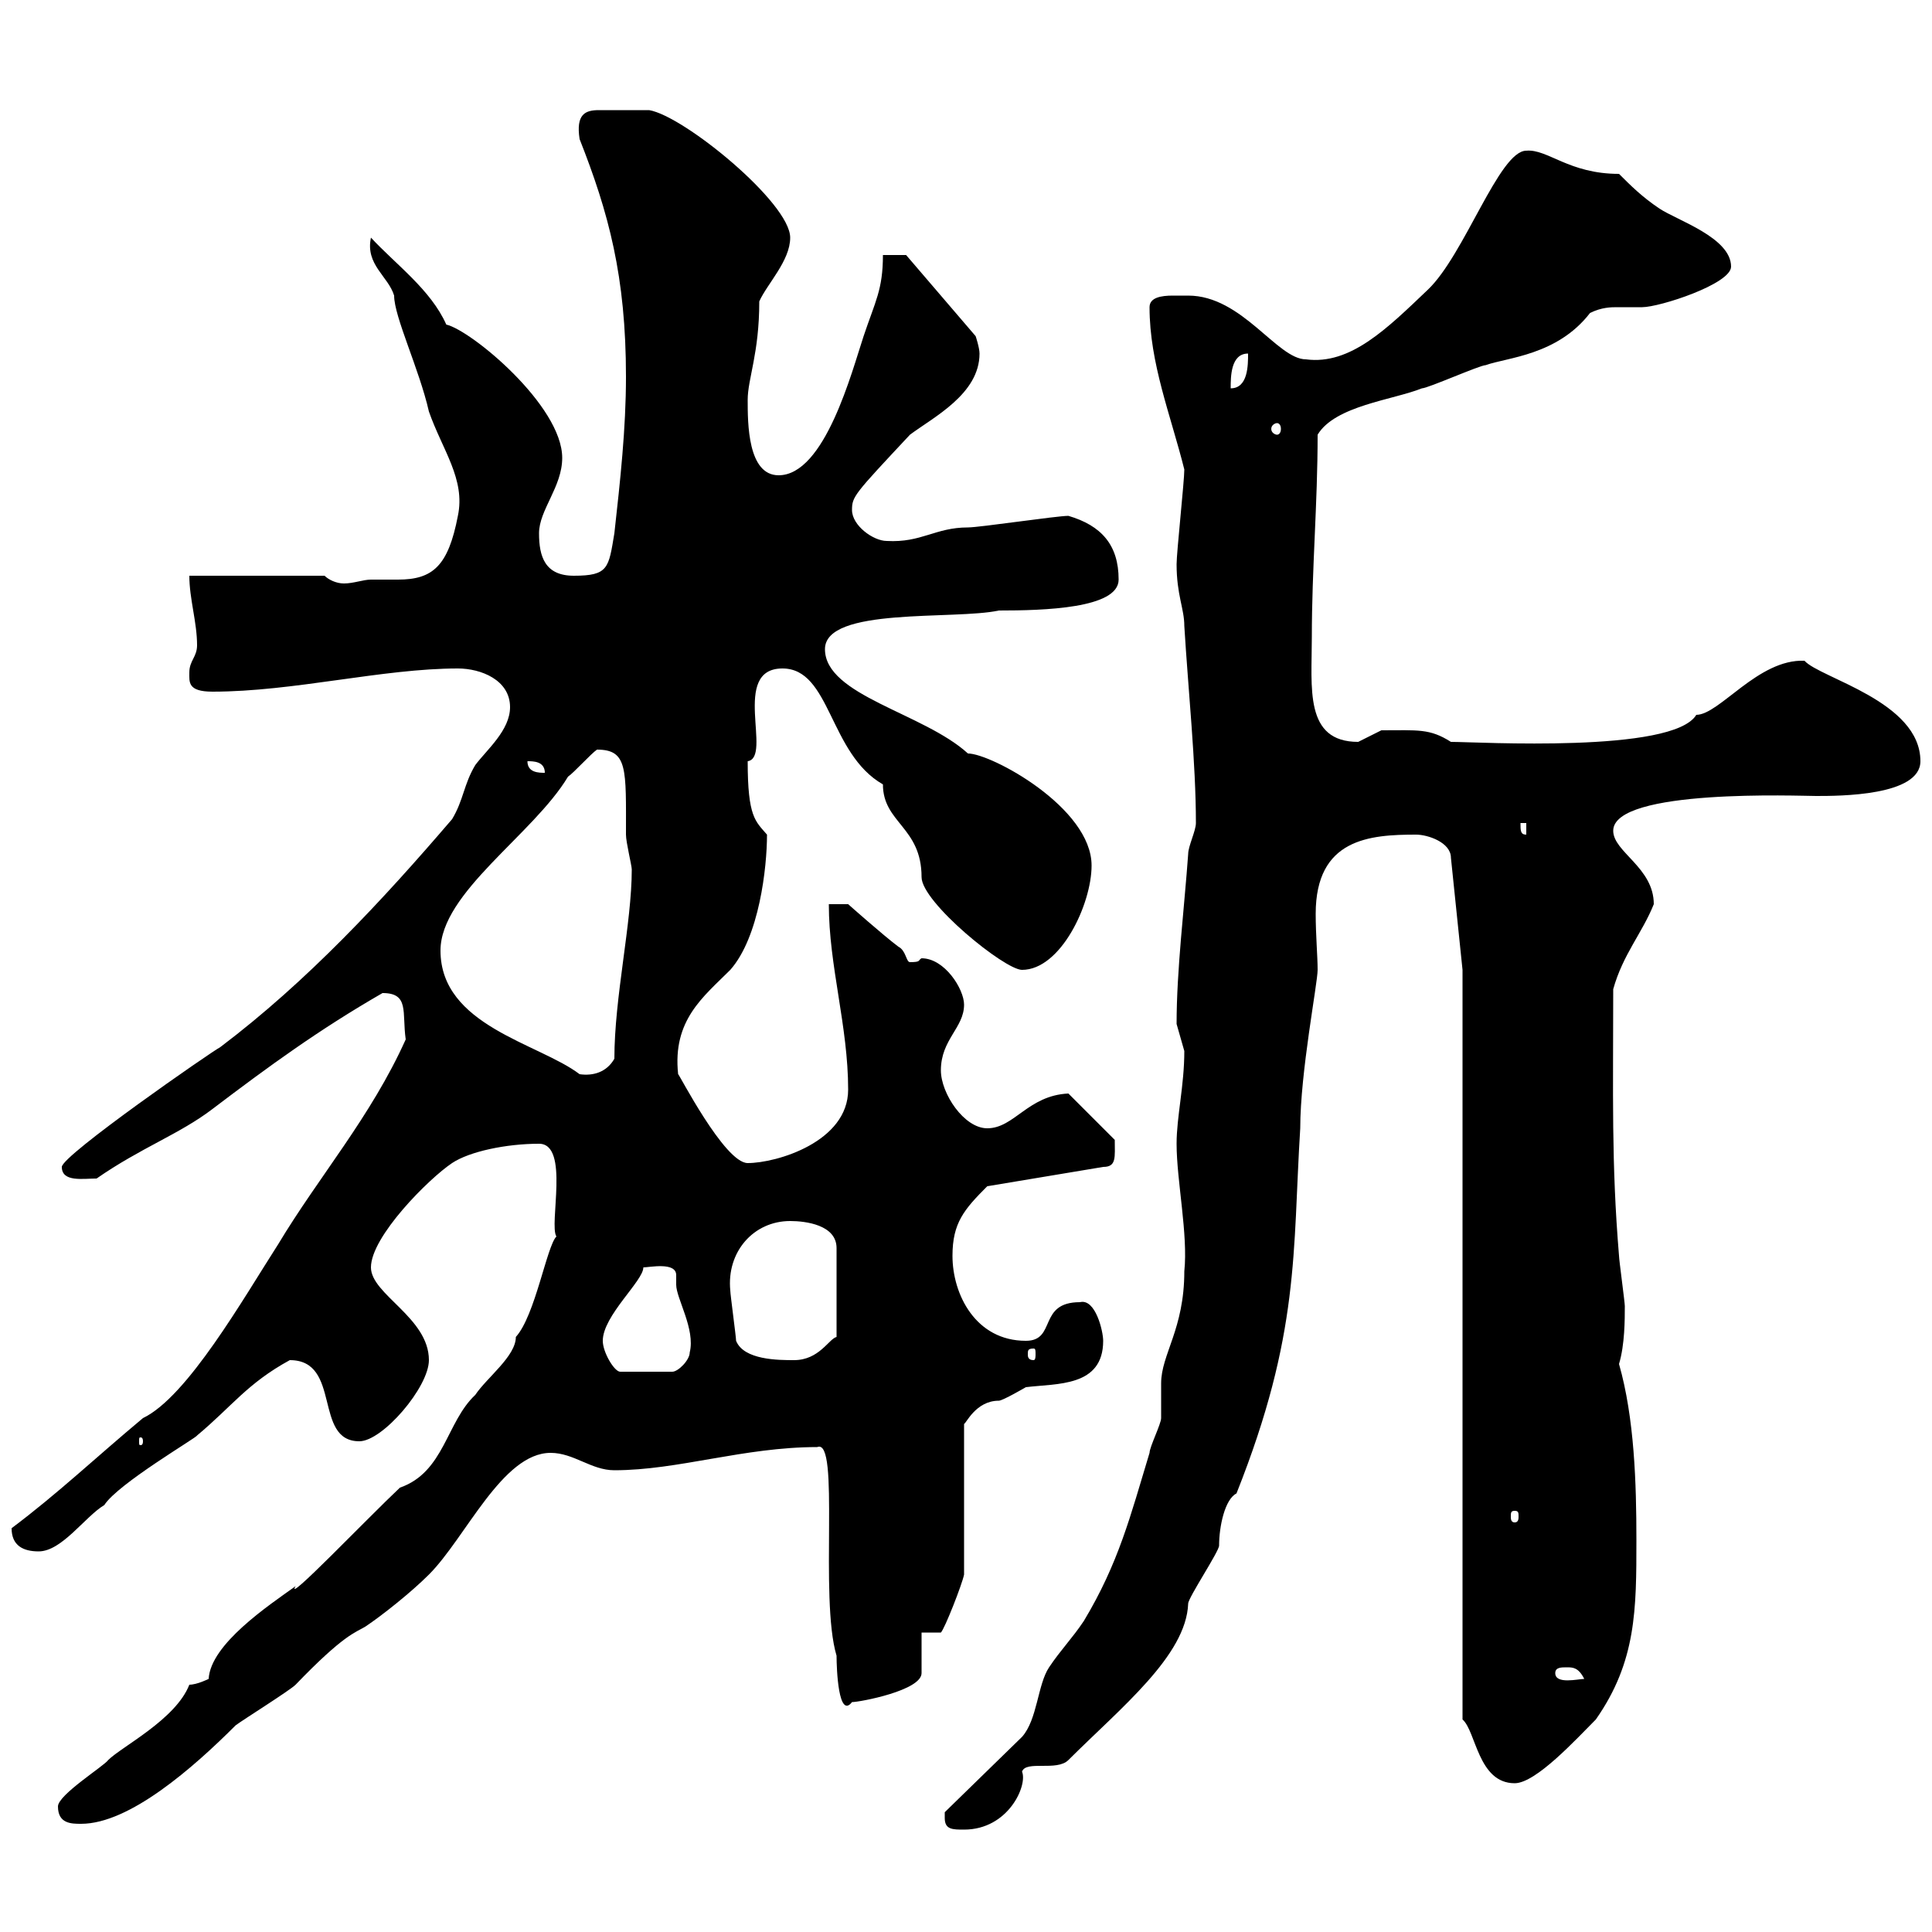 <svg xmlns="http://www.w3.org/2000/svg" xmlns:xlink="http://www.w3.org/1999/xlink" width="300" height="300"><path d="M146.70 282.30C146.70 284.10 147.90 284.10 149.70 284.10C156.60 284.10 159.60 277.20 158.70 275.10C159.30 273.30 164.10 275.10 165.90 273.30C174 265.20 184.20 257.10 184.50 249C184.50 248.10 189.30 240.90 189.30 240C189.30 237 190.20 232.80 192 231.90C201.90 207 200.70 194.40 201.90 175.20C201.90 166.50 204.60 152.70 204.60 150.60C204.60 148.50 204.30 145.20 204.30 141.90C204.30 130.20 212.70 129.60 219.90 129.60C221.70 129.60 225.30 130.80 225.30 133.20L227.10 150.60L227.10 267C229.20 268.80 229.50 276.90 235.20 276.90C238.50 276.90 244.80 270 247.80 267C254.10 258 254.10 249.90 254.10 239.10C254.10 230.40 253.80 220.20 251.40 211.80C252.30 208.80 252.30 204.90 252.30 202.80C252.30 202.20 251.40 195.60 251.40 195C250.20 180.60 250.50 169.80 250.50 153.60C252 148.20 255 144.90 256.80 140.40C256.80 134.70 250.50 132.30 250.50 129C250.50 122.40 279.60 123.60 282 123.60C285.60 123.60 298.20 123.60 298.20 118.20C298.20 108.90 282.60 105.30 280.20 102.60C273 102.30 267 111 263.40 111C259.80 117 229.50 115.20 225.30 115.20C222 113.10 220.20 113.40 214.50 113.40C214.50 113.40 210.90 115.20 210.90 115.20C202.50 115.20 203.70 106.80 203.70 99C203.70 88.20 204.60 78.30 204.60 67.50C207.30 63 216.30 62.10 220.80 60.30C221.70 60.30 229.80 56.70 230.70 56.70C234 55.50 241.80 55.20 246.90 48.60C248.70 47.70 250.20 47.70 251.10 47.70C252.30 47.70 253.20 47.70 255 47.70C257.70 47.70 268.80 44.10 268.80 41.40C268.80 36.90 260.40 34.20 257.70 32.40C255 30.60 253.20 28.80 251.40 27C243.60 27 240.30 23.10 237 23.40C232.80 23.40 227.40 39.60 221.70 45C215.40 51 209.70 56.70 202.80 55.80C198.30 55.80 192.90 45.90 184.50 45.90C183.90 45.90 182.70 45.90 182.10 45.90C180.30 45.90 178.50 46.20 178.50 47.70C178.50 56.40 181.80 64.50 183.90 72.90C183.90 74.70 182.70 85.80 182.70 87.60C182.70 92.40 183.90 94.50 183.90 97.20C184.50 107.10 185.70 118.50 185.70 127.80C185.70 129 184.50 131.40 184.50 132.60C183.90 141 182.70 150.60 182.70 159C182.70 159 183.90 163.20 183.90 163.20C183.90 168.60 182.70 173.40 182.70 177.60C182.70 183.30 184.50 191.70 183.90 197.40C183.90 206.40 180.30 210.30 180.30 214.80C180.30 215.40 180.30 219.30 180.30 220.20C180.30 221.10 178.50 224.70 178.50 225.60C175.50 235.50 173.70 242.70 168.30 251.70C166.50 254.40 164.70 256.20 162.90 258.90C161.10 261.60 161.10 267 158.70 269.70L146.70 281.40C146.70 281.40 146.70 282.30 146.70 282.30ZM9 280.50C9 283.20 11.10 283.20 12.60 283.20C20.10 283.20 30 274.50 36.60 267.90C37.80 267 45 262.50 45.90 261.60C53.40 253.80 55.20 253.50 56.70 252.60C59.40 250.80 63.90 247.20 66.60 244.50C72.30 238.80 78 225.60 85.50 225.60C89.10 225.60 91.80 228.30 95.40 228.30C105.30 228.30 115.50 224.70 126.90 224.70C130.50 223.20 127.20 248.10 129.90 257.10C129.90 259.20 130.20 267 132.30 264.30C133.50 264.30 143.10 262.50 143.10 259.80L143.10 253.50L146.10 253.50C146.70 252.90 149.40 246 149.70 244.50L149.70 221.10C150 221.10 151.50 217.50 155.10 217.50C155.70 217.50 159.30 215.40 159.30 215.40C164.10 214.80 171.30 215.40 171.30 208.20C171.30 206.70 170.10 201.60 167.70 202.20C161.10 202.20 164.10 208.20 159.30 208.20C151.50 208.20 147.90 201 147.90 195C147.90 189.90 149.70 187.80 153.30 184.20L171.30 181.20C173.40 181.20 173.10 179.70 173.10 177L165.90 169.80C159.60 170.10 157.50 175.20 153.30 175.20C149.70 175.20 146.10 169.80 146.10 166.20C146.10 161.40 149.70 159.60 149.70 156C149.70 153.60 146.70 148.80 143.10 148.80C142.50 149.10 143.10 149.40 141.30 149.40C140.70 149.40 140.70 147.60 139.50 147C137.10 145.20 131.70 140.40 131.70 140.40L128.70 140.40C128.70 150 131.70 159.30 131.70 169.20C131.70 177.30 120.60 180.60 116.10 180.60C112.50 180.60 105.30 166.50 105.30 166.80C104.40 158.40 109.20 154.80 113.40 150.60C117.90 145.50 119.10 134.70 119.10 129.60C117.30 127.50 116.10 126.90 116.10 118.20C120 117.60 113.40 103.80 121.50 103.80C129 103.80 128.70 117 137.10 121.80C137.10 127.80 143.10 128.40 143.10 136.20C143.10 140.10 156 150.60 158.70 150.60C164.70 150.60 169.50 140.40 169.50 134.40C169.50 125.40 153.90 117 150.30 117C143.40 110.70 128.10 108 128.10 100.80C128.10 94.20 148.20 96.30 155.10 94.80C162 94.80 173.70 94.50 173.70 90C173.70 84.60 171 81.60 165.90 80.10C164.10 80.10 152.10 81.90 150.30 81.90C145.20 81.90 143.10 84.30 137.70 84C135.60 84 132.30 81.60 132.30 79.20C132.30 77.10 132.60 76.80 141.30 67.50C144.90 64.80 152.10 61.20 152.10 54.90C152.10 54 151.50 52.20 151.50 52.20L140.70 39.60L137.10 39.60C137.10 45 135.90 46.80 134.10 52.20C132.30 57.60 128.10 73.80 120.90 73.80C116.10 73.80 116.10 65.70 116.10 62.10C116.10 58.80 117.90 54.90 117.90 46.80C119.10 44.10 122.70 40.50 122.70 36.90C122.70 31.50 106.20 18 100.80 17.10C100.20 17.10 95.70 17.10 93 17.10C90.90 17.10 89.40 17.70 90 21.60C94.50 33 97.20 42.90 97.20 58.50C97.20 66.60 96.30 74.70 95.40 82.80C94.50 88.20 94.50 89.40 89.10 89.40C84.60 89.40 83.70 86.40 83.70 82.80C83.70 79.20 87.30 75.60 87.30 71.10C87.30 63 73.20 51.30 69.30 50.40C66.90 45 61.50 41.10 57.60 36.90C56.70 41.10 60.30 42.90 61.20 45.90C61.20 49.20 65.10 57.30 66.60 63.90C68.70 69.90 72.30 74.40 71.10 80.10C69.60 87.90 67.20 90 61.80 90C60.30 90 58.80 90 57.60 90C56.40 90 54.90 90.60 53.40 90.60C52.20 90.60 51 90 50.40 89.40L29.40 89.40C29.40 93 30.60 96.60 30.60 100.20C30.60 102 29.40 102.60 29.40 104.40C29.40 105.90 29.10 107.40 33 107.40C45.60 107.40 59.40 103.80 71.10 103.80C74.70 103.80 79.20 105.60 79.20 109.80C79.20 113.40 75.60 116.40 73.80 118.80C72 121.80 72 124.20 70.20 127.20C59.40 139.80 47.70 152.40 34.20 162.60C33 163.20 9.60 179.40 9.60 181.20C9.60 183.60 12.90 183 15 183C21.90 178.20 27.90 176.10 33 172.20C41.70 165.60 49.50 159.90 59.40 154.20C63.60 154.20 62.40 157.20 63 161.40C57.60 173.40 49.50 182.70 43.20 193.20C37.80 201.60 29.10 216.90 22.20 220.20C15 226.20 9 231.90 1.80 237.30C1.80 240 3.60 240.90 6 240.90C9.60 240.90 13.20 235.50 16.20 233.70C18.30 230.40 30.60 223.20 30.60 222.90C36 218.40 38.40 214.80 45 211.20C53.10 211.20 48.60 223.80 55.80 223.80C59.40 223.80 66.60 215.40 66.60 211.20C66.60 204.60 57.60 201 57.60 196.80C57.60 192 66.60 183 70.20 180.60C72.90 178.80 78.60 177.60 83.70 177.60C88.50 177.60 85.20 190.20 86.40 192C84.90 193.50 83.10 204.30 80.10 207.60C80.10 210.60 75.60 213.90 73.80 216.60C69.30 220.80 69 228.60 62.10 231C57 235.80 44.10 249.30 45.90 246.30C41.70 249.30 32.70 255.30 32.40 260.70C32.40 260.70 30.60 261.60 29.40 261.60C27.30 267 18.90 271.20 16.80 273.30C16.20 274.20 9 278.70 9 280.50ZM241.50 259.80C241.50 258.90 242.40 258.90 243.30 258.90C244.20 258.90 245.10 258.90 246 260.70C245.10 260.70 241.50 261.60 241.50 259.80ZM235.20 234.60C235.80 234.60 235.80 234.90 235.80 235.50C235.80 235.80 235.80 236.40 235.20 236.40C234.60 236.40 234.60 235.80 234.60 235.50C234.60 234.90 234.60 234.60 235.20 234.60ZM22.20 223.80C22.20 224.40 21.90 224.40 21.90 224.40C21.60 224.40 21.60 224.40 21.60 223.80C21.60 223.20 21.60 223.20 21.90 223.20C21.90 223.20 22.20 223.20 22.20 223.80ZM93.60 208.20C93.60 204.30 99.90 198.90 99.90 196.80C100.80 196.80 105 195.90 105 198C105 198.60 105 198.90 105 199.50C105 201.60 108 206.40 107.10 210C107.10 211.20 105.30 213 104.40 213L96.30 213C95.40 213 93.60 210 93.60 208.20ZM114.30 208.20C114.30 207.60 113.40 201 113.40 200.40C112.80 194.40 117 189.60 122.70 189.60C125.10 189.60 129.90 190.20 129.90 193.80L129.90 207.60C128.70 207.90 127.20 211.20 123.30 211.20C120.90 211.20 115.50 211.20 114.30 208.20ZM160.50 209.40C160.80 209.40 160.80 209.70 160.80 210.30C160.80 210.60 160.80 211.20 160.50 211.20C159.60 211.20 159.60 210.60 159.60 210.30C159.60 209.70 159.60 209.40 160.50 209.40ZM68.40 147.60C68.40 138.60 82.80 129.60 88.20 120.60C89.10 120 91.80 117 92.70 116.40C97.50 116.40 97.20 119.40 97.20 129.60C97.20 130.80 98.10 134.40 98.10 135C98.10 143.40 95.40 154.80 95.40 164.40C94.20 166.50 92.10 167.10 90 166.80C83.70 162 68.40 159.30 68.40 147.60ZM236.10 127.80L237 127.80L237 129.60C236.10 129.60 236.10 129 236.10 127.80ZM81.90 118.20C82.80 118.20 84.60 118.20 84.60 120C83.70 120 81.90 120 81.90 118.20ZM198.30 65.70C198.60 65.70 198.90 66 198.90 66.60C198.90 67.20 198.60 67.50 198.30 67.50C198 67.50 197.40 67.20 197.40 66.60C197.40 66 198 65.70 198.30 65.70ZM193.80 54.90C193.80 56.70 193.80 60.30 191.10 60.30C191.10 58.50 191.10 54.90 193.80 54.90Z"/></svg>
